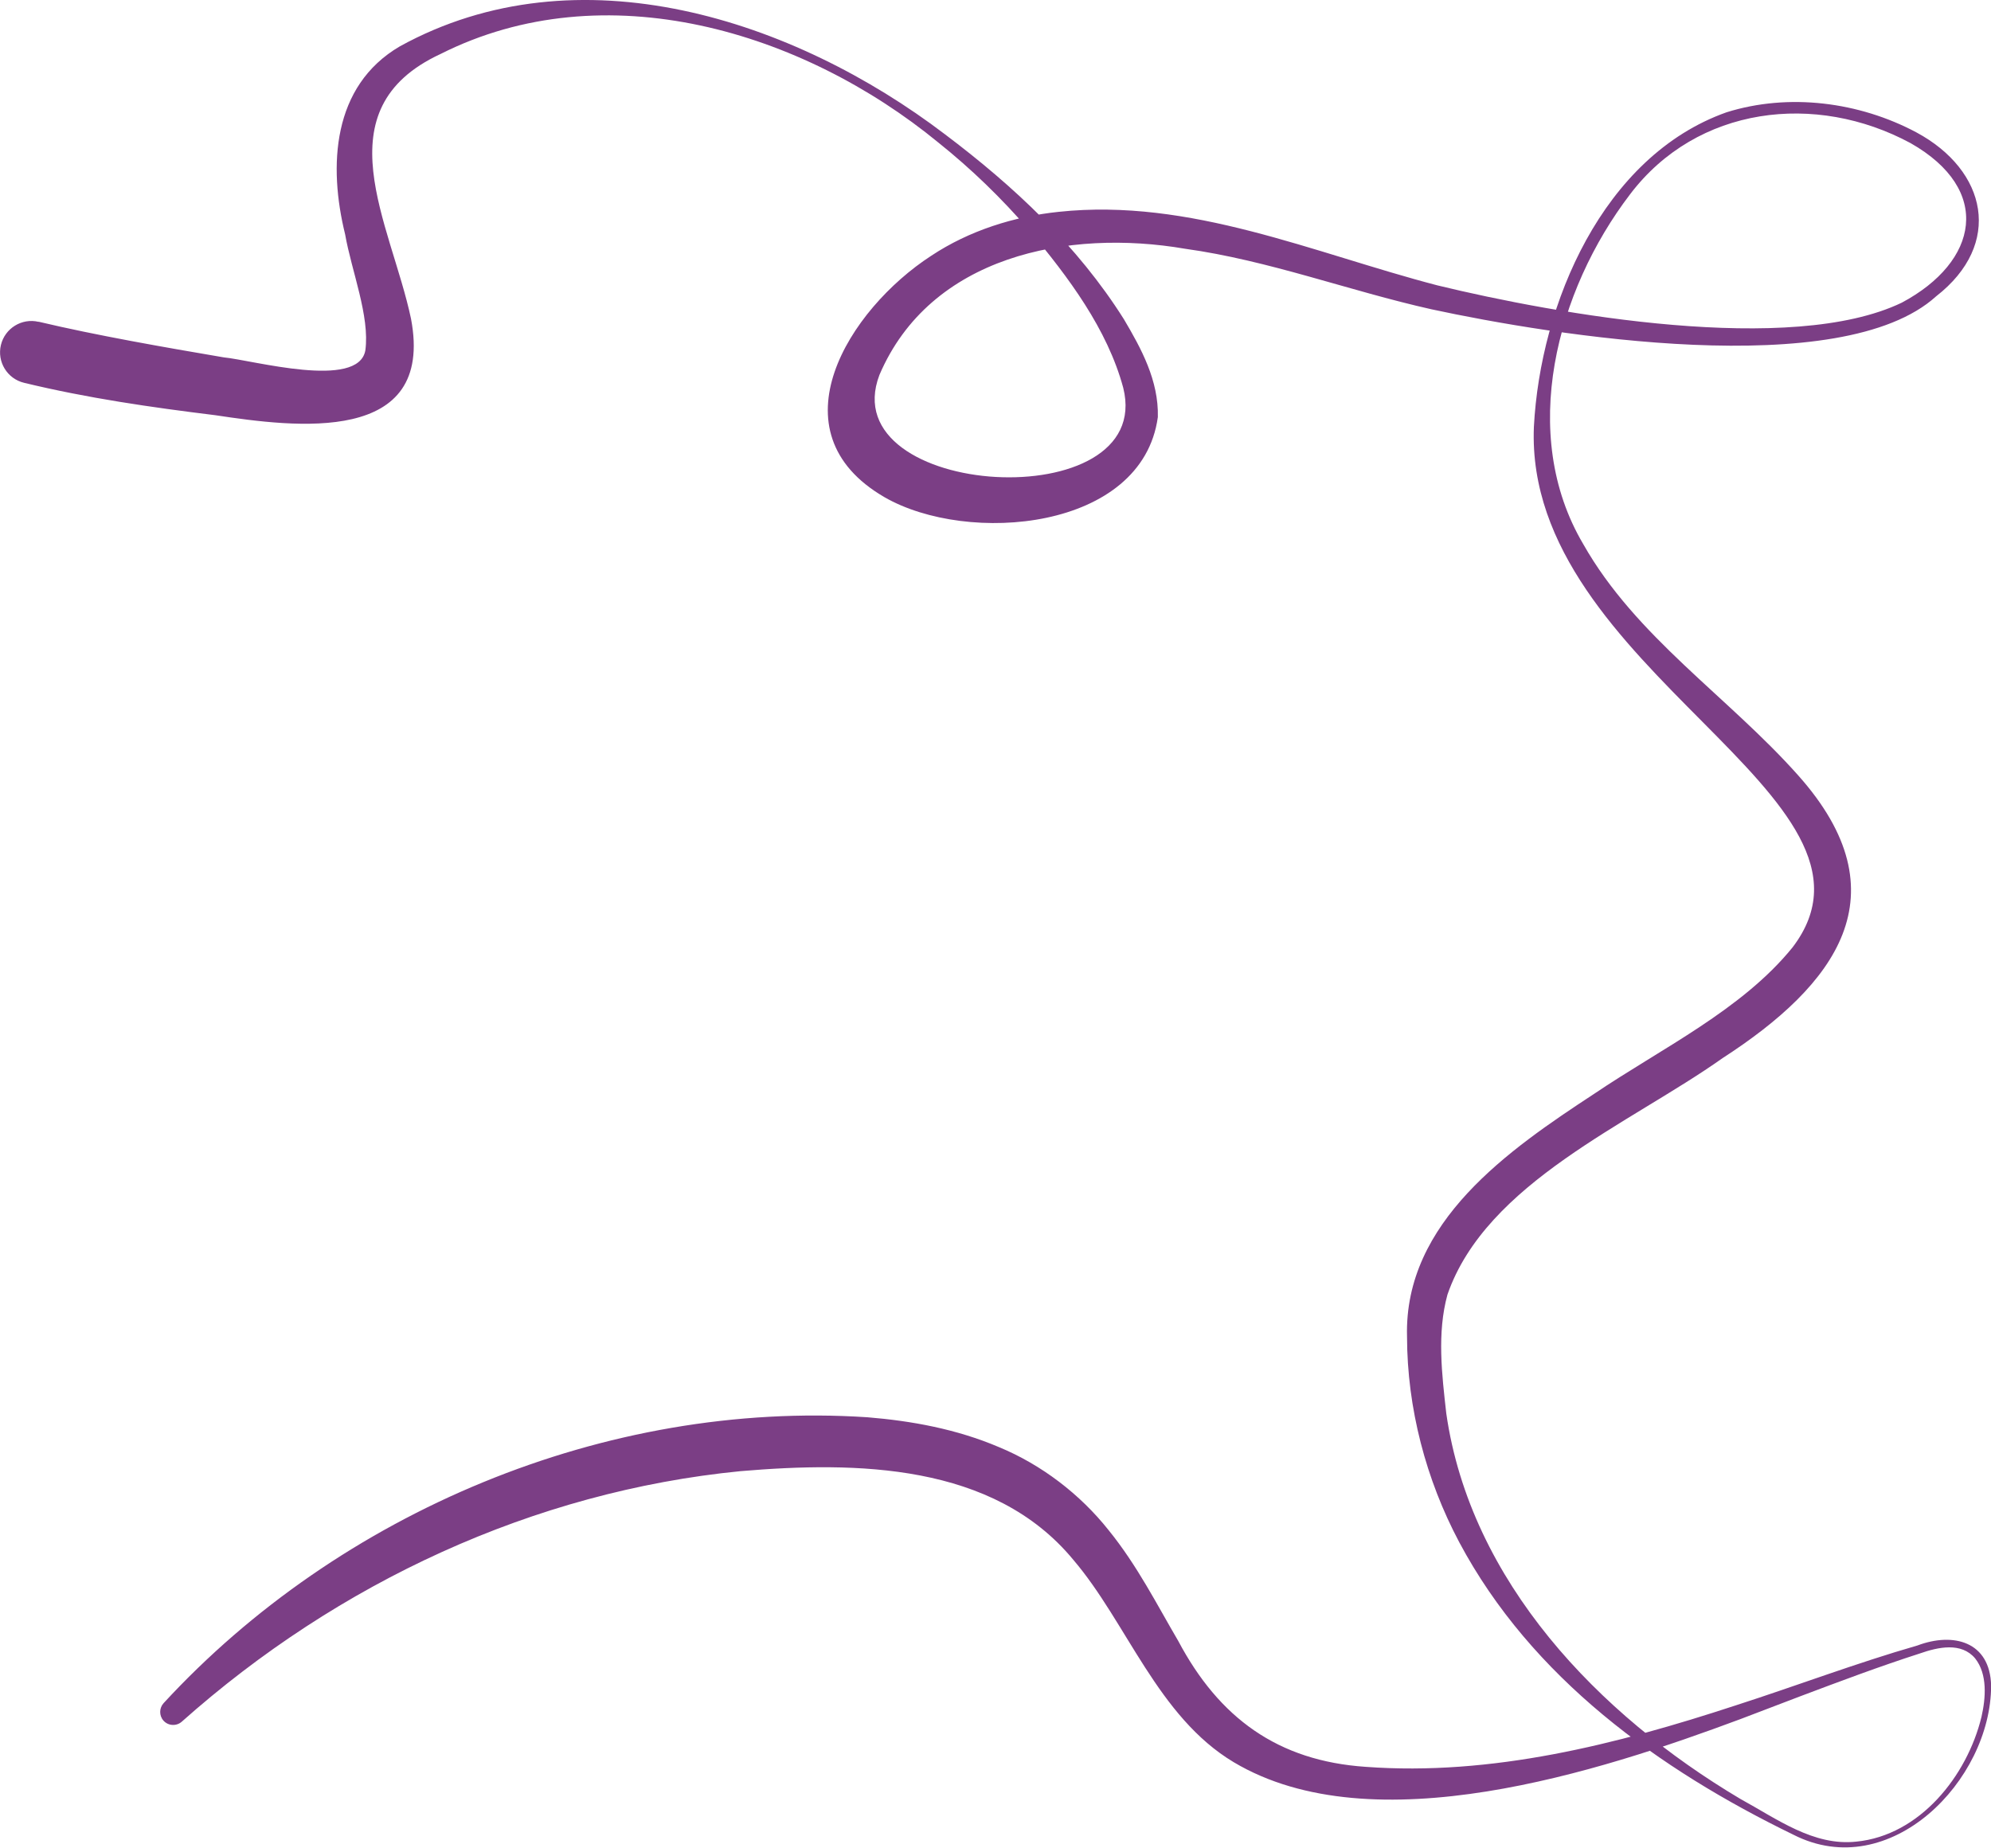 <?xml version="1.0" encoding="UTF-8"?>
<svg id="Layer_2" data-name="Layer 2" xmlns="http://www.w3.org/2000/svg" viewBox="0 0 171.39 159.09">
  <defs>
    <style>
      .cls-1 {
        fill: #7b3e85;
      }
    </style>
  </defs>
  <g id="Layer_1-2" data-name="Layer 1">
    <path class="cls-1" d="M3.32,27.7c4.97,1.18,10.83,2.2,15.94,3.07,2.5,.24,11.58,2.8,12.19-.6,.4-2.94-1.19-6.84-1.74-9.99-1.45-5.88-1.13-12.77,4.71-16.19,15.33-8.44,33.9-2.34,46.92,7.57,5.92,4.46,11.41,9.58,15.41,15.93,1.49,2.52,3,5.28,2.92,8.42-1.34,9.79-16.37,11.03-23.53,6.9-9.73-5.64-3.07-16.18,4.01-20.78,3.3-2.19,7.16-3.39,10.98-3.79,11.34-1.21,21.93,3.55,32.6,6.33,10.29,2.5,30.44,6.08,39.98,1.49,6.62-3.53,7.84-9.72,.75-13.74-8.16-4.4-18.37-3.2-24.14,4.41-6.33,8.29-9.63,20.65-4.03,30.12,4.52,7.99,12.46,13.12,18.5,19.91,9.15,10.27,3.22,18.06-6.51,24.35-7.97,5.65-20.34,10.71-23.68,20.36-.91,3.32-.48,6.86-.1,10.24,2.08,14.46,13.1,25.93,25.31,33.18,3.15,1.72,6.3,4.08,9.98,3.68,5.47-.53,9.54-5.65,10.78-10.74,.37-1.63,.53-3.67-.54-5.03-1.19-1.43-3.2-.98-4.77-.43-1.74,.56-3.46,1.16-5.17,1.78-3.43,1.25-6.85,2.56-10.27,3.87-12.1,4.51-31.62,10.87-43.62,3.71-6.55-3.92-9.19-12.02-13.81-17.43-6.88-8.33-18.67-8.47-28.63-7.63-17.82,1.75-34.65,9.59-48.11,21.57-.46,.41-1.17,.37-1.58-.09-.38-.43-.37-1.08,.01-1.5,15.15-16.44,38.05-26.1,60.58-24.62,3.8,.31,7.67,1.01,11.33,2.57,3.66,1.51,6.99,4.06,9.44,7.15,2.48,3.06,4.18,6.45,5.99,9.53,3.52,6.64,8.58,10.34,16.14,10.85,10.82,.8,21.55-1.91,31.85-5.29,5.22-1.68,10.37-3.64,15.65-5.16,3.08-1.16,6.25-.35,6.34,3.46-.01,8.18-8.72,17.06-17.01,12.84-11.59-5.63-22.56-13.53-28.77-25.18-2.87-5.4-4.49-11.56-4.5-17.71-.27-9.89,8.81-16.12,16.08-20.89,5.81-3.93,12.74-7.24,17.1-12.62,9.91-12.97-23.11-23.86-22.26-44.82,.55-10.59,5.94-23.31,16.58-27.09,5.36-1.68,11.42-.9,16.35,1.73,6.09,3.28,7.47,9.62,1.7,14.11-8.16,7.41-33.06,3.36-43.45,1.12-7.13-1.6-14-4.21-21.2-5.21-10.1-1.74-21.95,.63-26.32,10.87-4.07,10.7,23.8,12.34,20.99,1.1-1.37-5.07-4.72-9.53-8.1-13.57-2.36-2.74-4.98-5.28-7.82-7.55C69.09,2.68,52.06-2.48,37.92,4.65c-10.32,4.79-4.27,14.59-2.54,22.79,2.08,10.93-9.95,9.35-16.85,8.31-5.52-.68-11.01-1.47-16.46-2.79-1.45-.35-2.34-1.81-1.99-3.26,.35-1.44,1.8-2.33,3.24-1.99h0Z"/>
  </g>
</svg>